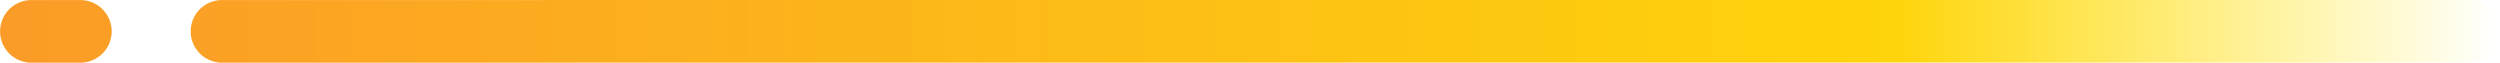 <svg xmlns="http://www.w3.org/2000/svg" xmlns:xlink="http://www.w3.org/1999/xlink" width="126.906" height="3.188" viewBox="0 0 126.906 3.188">
  <defs>
    <style>
      .cls-1 {
        fill-rule: evenodd;
        fill: url(#linear-gradient);
      }
    </style>
    <linearGradient id="linear-gradient" x1="435.719" y1="237.125" x2="562.625" y2="237.125" gradientUnits="userSpaceOnUse">
      <stop offset="0" stop-color="#fb9b28"/>
      <stop offset="0.758" stop-color="#fed40a"/>
      <stop offset="1" stop-color="#ffe600" stop-opacity="0"/>
    </linearGradient>
  </defs>
  <path id="top_line_01_1.svg" class="cls-1" d="M562.628,237.113a1.588,1.588,0,0,0-1.588-1.588l-114.052.009a1.589,1.589,0,0,0,0,3.178l114.051-.01A1.589,1.589,0,0,0,562.628,237.113ZM439.8,235.535h-2.487a1.589,1.589,0,0,0,0,3.178h2.486A1.589,1.589,0,0,0,439.8,235.535Z" transform="translate(-435.719 -235.531)"/>
</svg>
